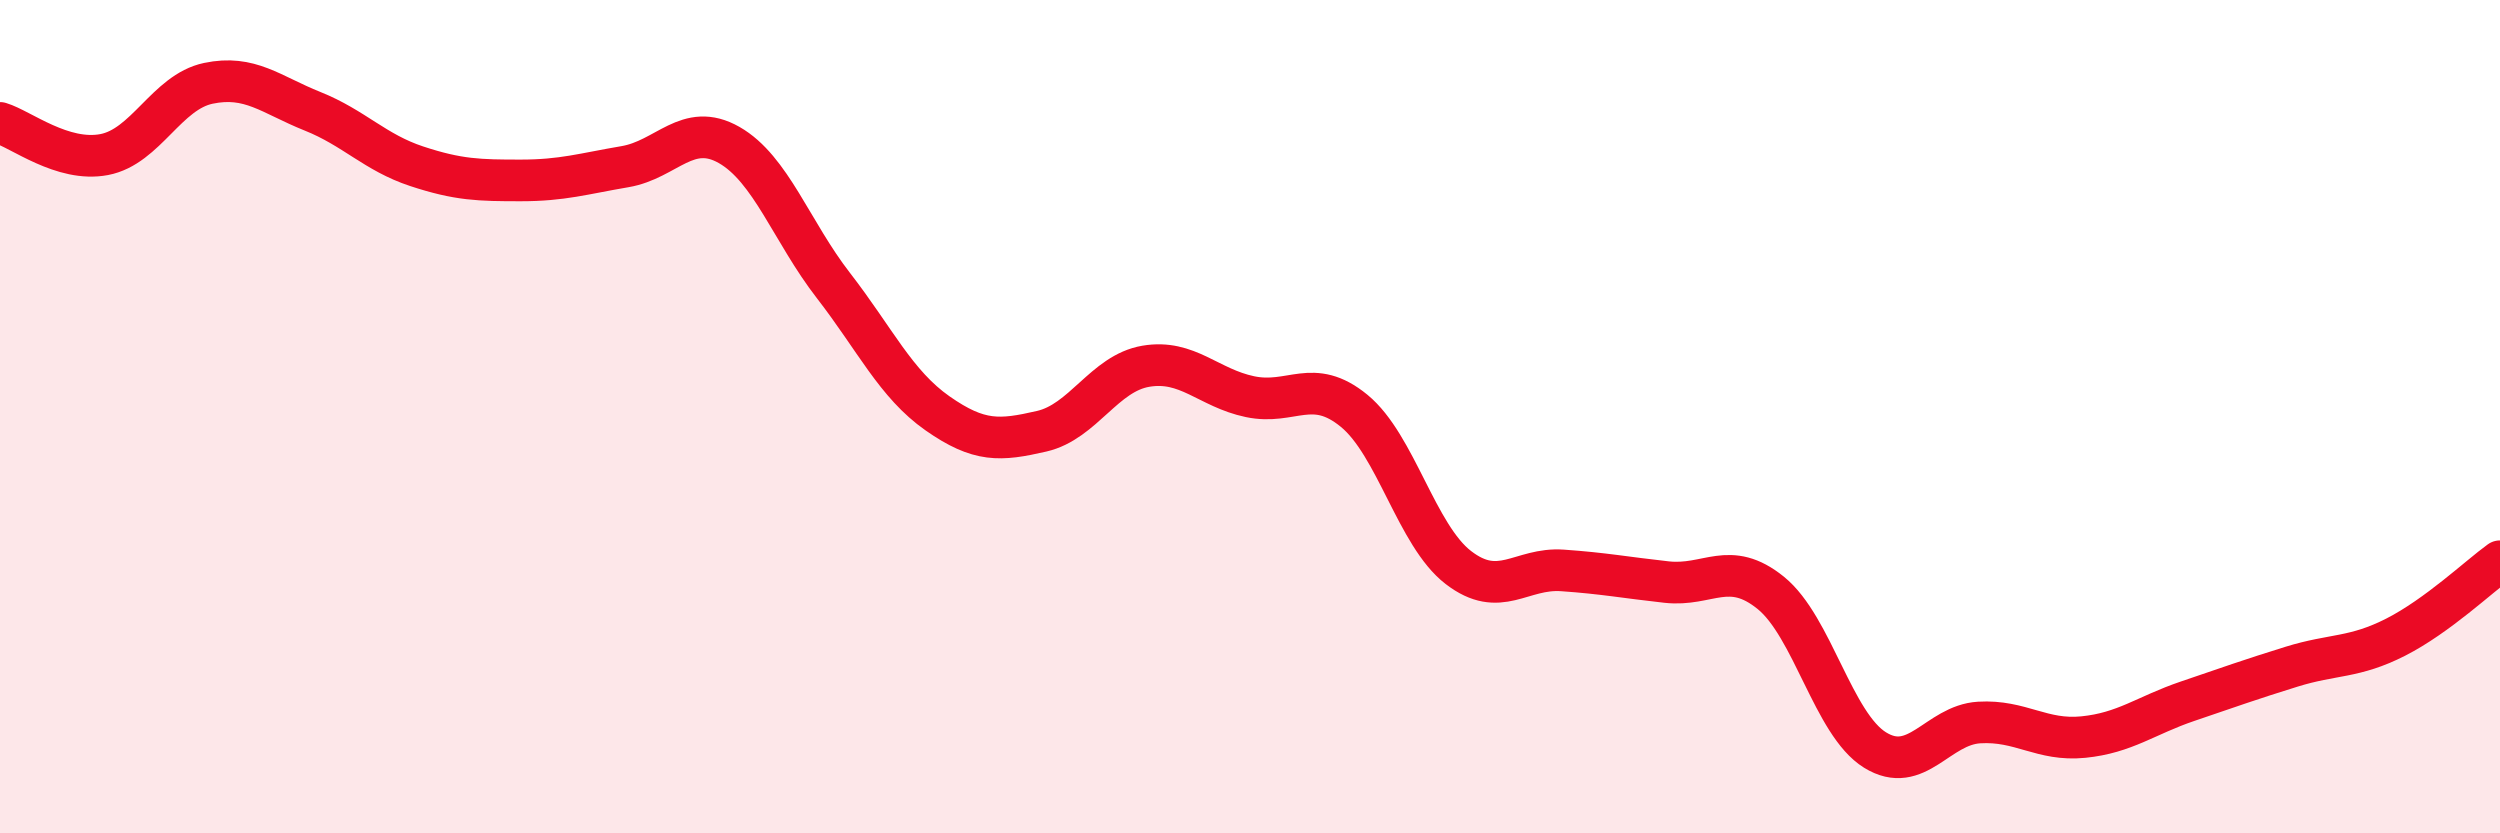 
    <svg width="60" height="20" viewBox="0 0 60 20" xmlns="http://www.w3.org/2000/svg">
      <path
        d="M 0,2.95 C 0.5,3.1 1.5,3.9 2.5,3.71 C 3.5,3.52 4,2.21 5,2 C 6,1.79 6.5,2.27 7.5,2.67 C 8.5,3.07 9,3.66 10,3.99 C 11,4.32 11.5,4.33 12.5,4.33 C 13.5,4.33 14,4.17 15,4 C 16,3.83 16.5,2.91 17.5,3.48 C 18.5,4.05 19,5.56 20,6.85 C 21,8.14 21.5,9.22 22.5,9.92 C 23.5,10.62 24,10.58 25,10.35 C 26,10.12 26.5,8.96 27.5,8.79 C 28.5,8.62 29,9.31 30,9.52 C 31,9.73 31.5,9.04 32.5,9.86 C 33.5,10.68 34,12.85 35,13.62 C 36,14.39 36.5,13.62 37.5,13.69 C 38.5,13.76 39,13.86 40,13.97 C 41,14.08 41.5,13.42 42.5,14.23 C 43.5,15.04 44,17.38 45,18 C 46,18.62 46.5,17.4 47.5,17.34 C 48.5,17.28 49,17.79 50,17.69 C 51,17.59 51.5,17.17 52.5,16.83 C 53.5,16.49 54,16.31 55,16 C 56,15.69 56.5,15.8 57.5,15.29 C 58.5,14.78 59.5,13.83 60,13.47L60 20L0 20Z"
        fill="#EB0A25"
        opacity="0.1"
        stroke-linecap="round"
        stroke-linejoin="round"
      />
      <path
        d="M 0,2.95 C 0.5,3.1 1.5,3.9 2.5,3.71 C 3.5,3.52 4,2.21 5,2 C 6,1.79 6.5,2.27 7.5,2.67 C 8.5,3.07 9,3.66 10,3.99 C 11,4.32 11.5,4.33 12.5,4.33 C 13.5,4.33 14,4.17 15,4 C 16,3.83 16.5,2.91 17.5,3.48 C 18.5,4.05 19,5.56 20,6.85 C 21,8.14 21.5,9.22 22.5,9.92 C 23.5,10.62 24,10.58 25,10.35 C 26,10.12 26.5,8.96 27.5,8.79 C 28.5,8.62 29,9.31 30,9.52 C 31,9.73 31.5,9.04 32.5,9.86 C 33.5,10.68 34,12.85 35,13.62 C 36,14.39 36.5,13.62 37.5,13.69 C 38.5,13.76 39,13.86 40,13.97 C 41,14.08 41.5,13.42 42.5,14.23 C 43.5,15.04 44,17.38 45,18 C 46,18.62 46.5,17.4 47.5,17.34 C 48.5,17.28 49,17.79 50,17.69 C 51,17.59 51.5,17.17 52.5,16.83 C 53.5,16.49 54,16.31 55,16 C 56,15.69 56.5,15.8 57.5,15.29 C 58.5,14.78 59.5,13.83 60,13.47"
        stroke="#EB0A25"
        stroke-width="1"
        fill="none"
        stroke-linecap="round"
        stroke-linejoin="round"
      />
    </svg>
  